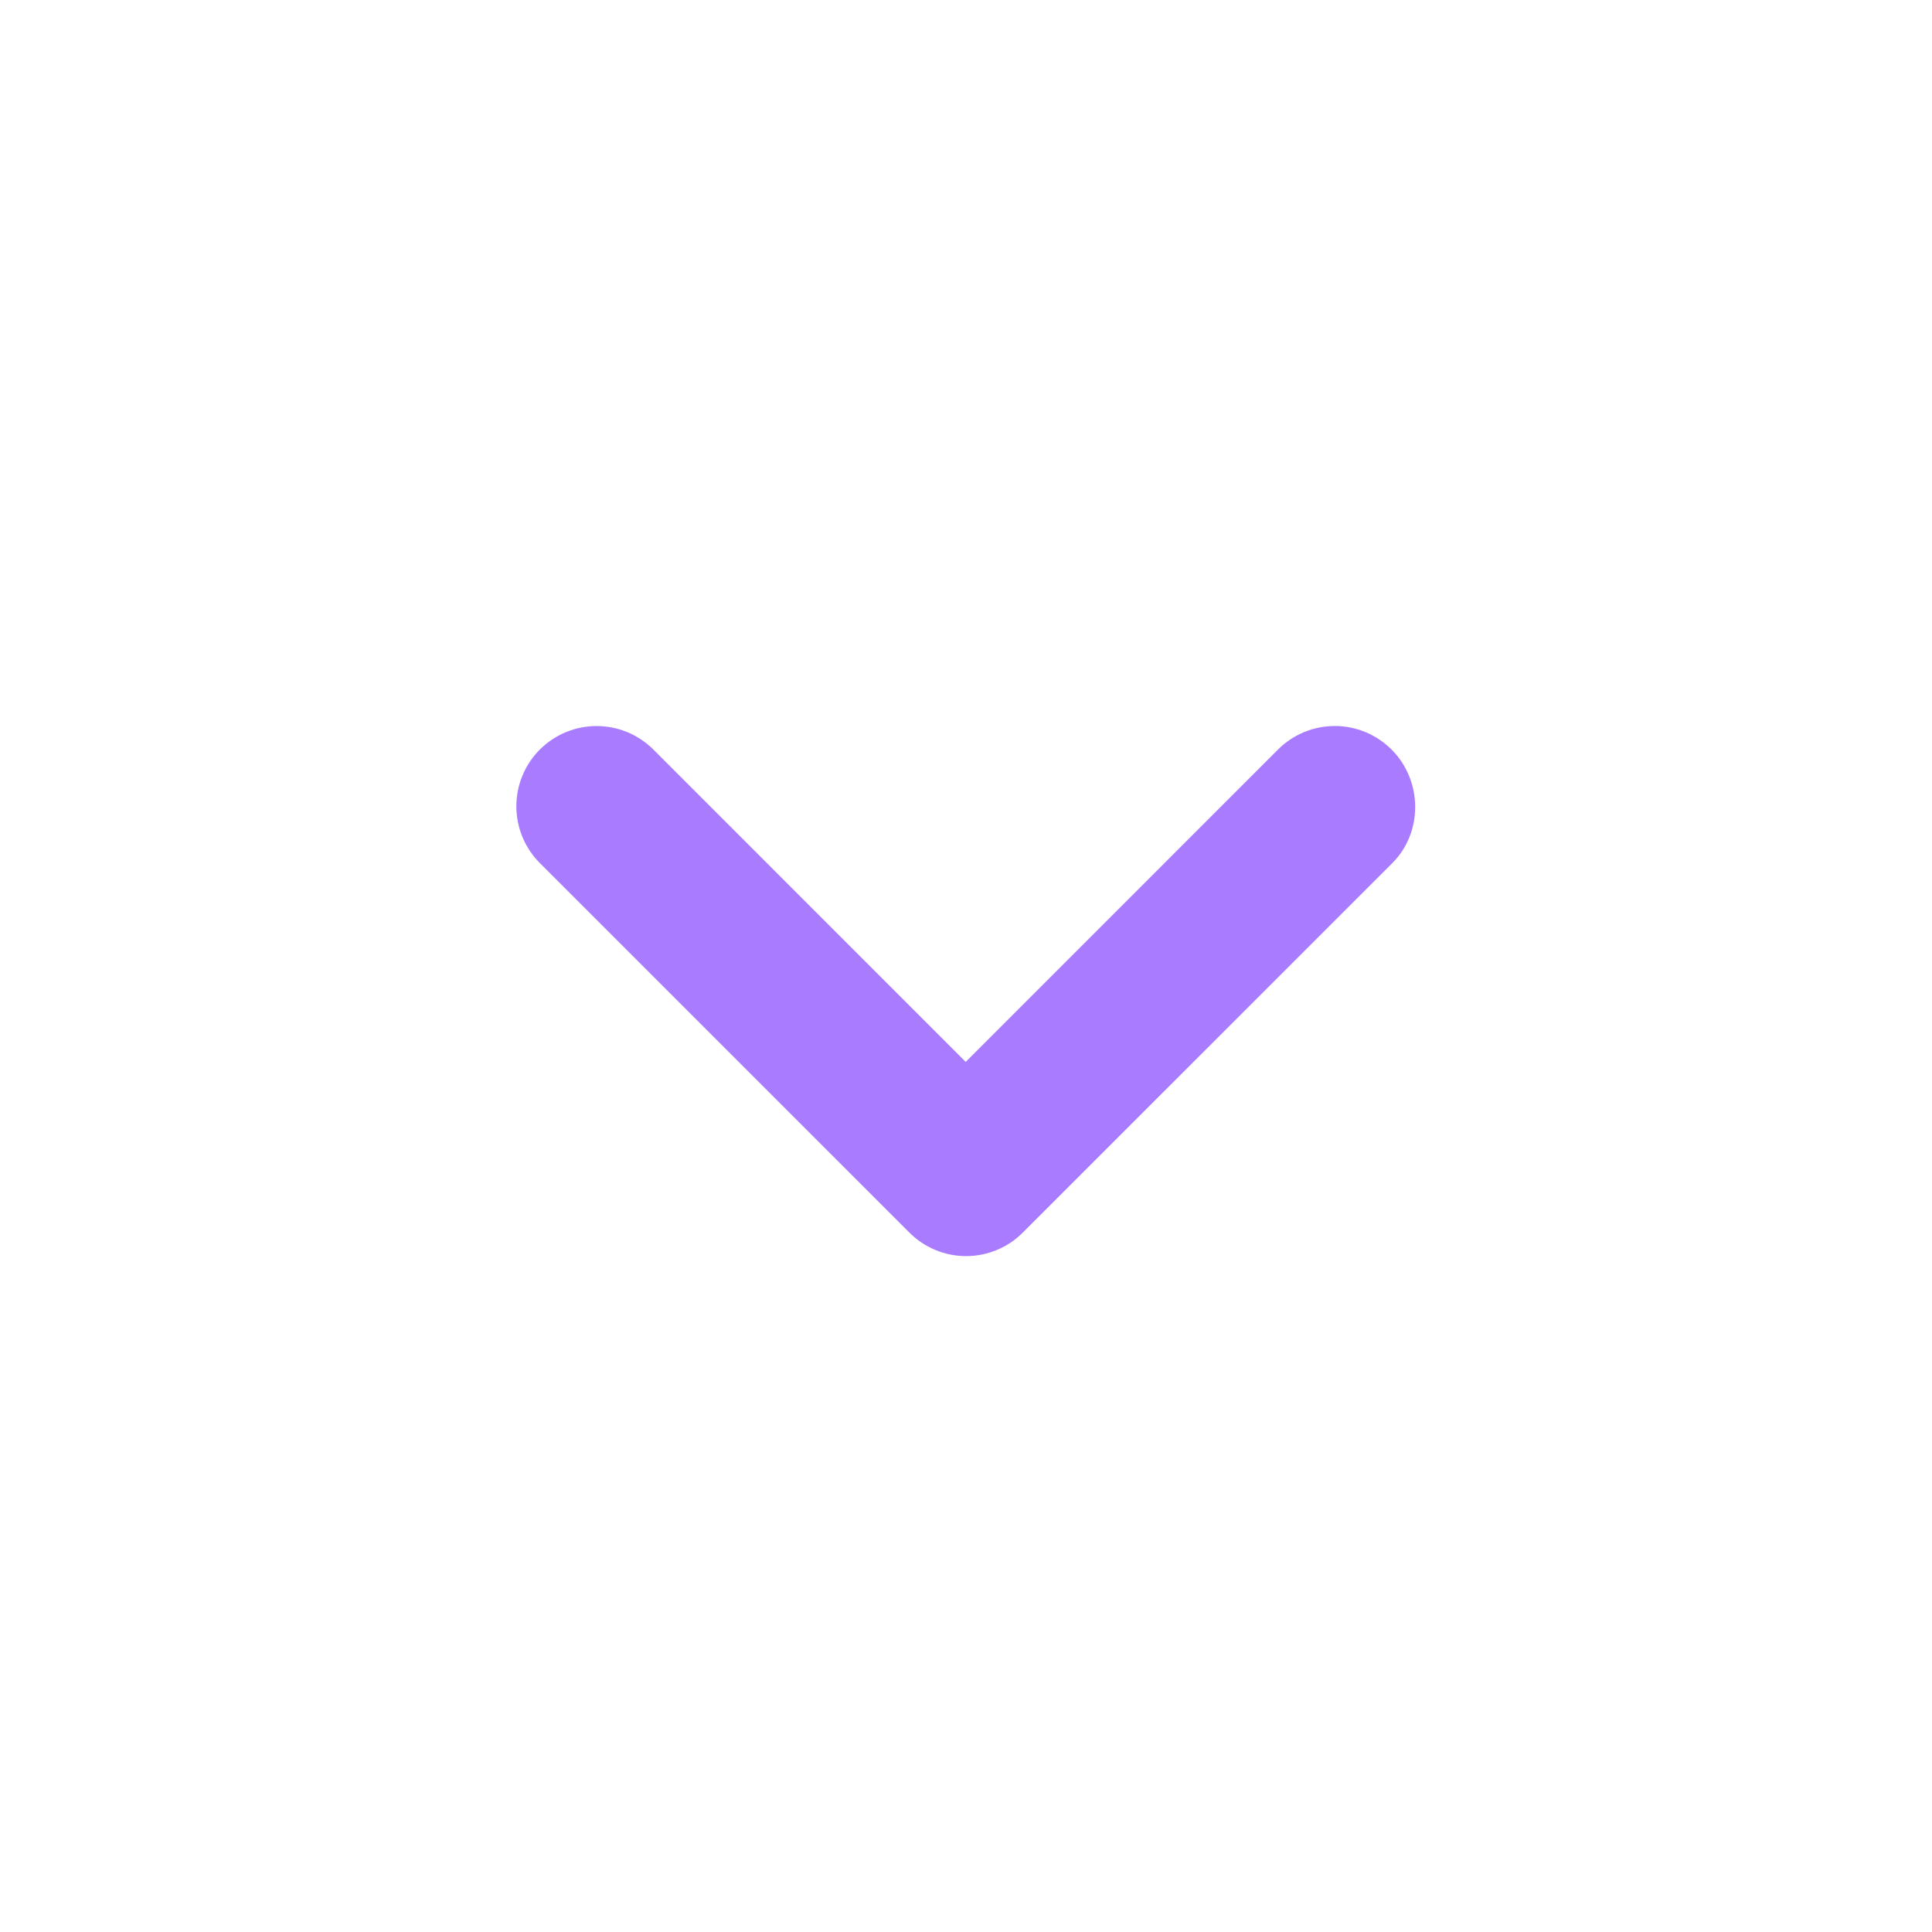 <svg width="50" height="50" viewBox="0 0 50 50" fill="none" xmlns="http://www.w3.org/2000/svg">
<path d="M36.013 19.398C35.82 19.205 35.591 19.052 35.339 18.947C35.087 18.843 34.817 18.789 34.544 18.789C34.271 18.789 34.001 18.843 33.749 18.947C33.497 19.052 33.268 19.205 33.075 19.398L24.992 27.482L16.909 19.398C16.519 19.009 15.991 18.79 15.44 18.79C14.889 18.79 14.361 19.009 13.971 19.398C13.582 19.788 13.363 20.316 13.363 20.867C13.363 21.418 13.582 21.946 13.971 22.336L23.534 31.898C23.727 32.092 23.956 32.245 24.207 32.349C24.46 32.454 24.73 32.508 25.003 32.508C25.275 32.508 25.546 32.454 25.798 32.349C26.05 32.245 26.279 32.092 26.471 31.898L36.034 22.336C36.825 21.544 36.825 20.211 36.013 19.398Z" fill="#A87BFF"/>
</svg>
